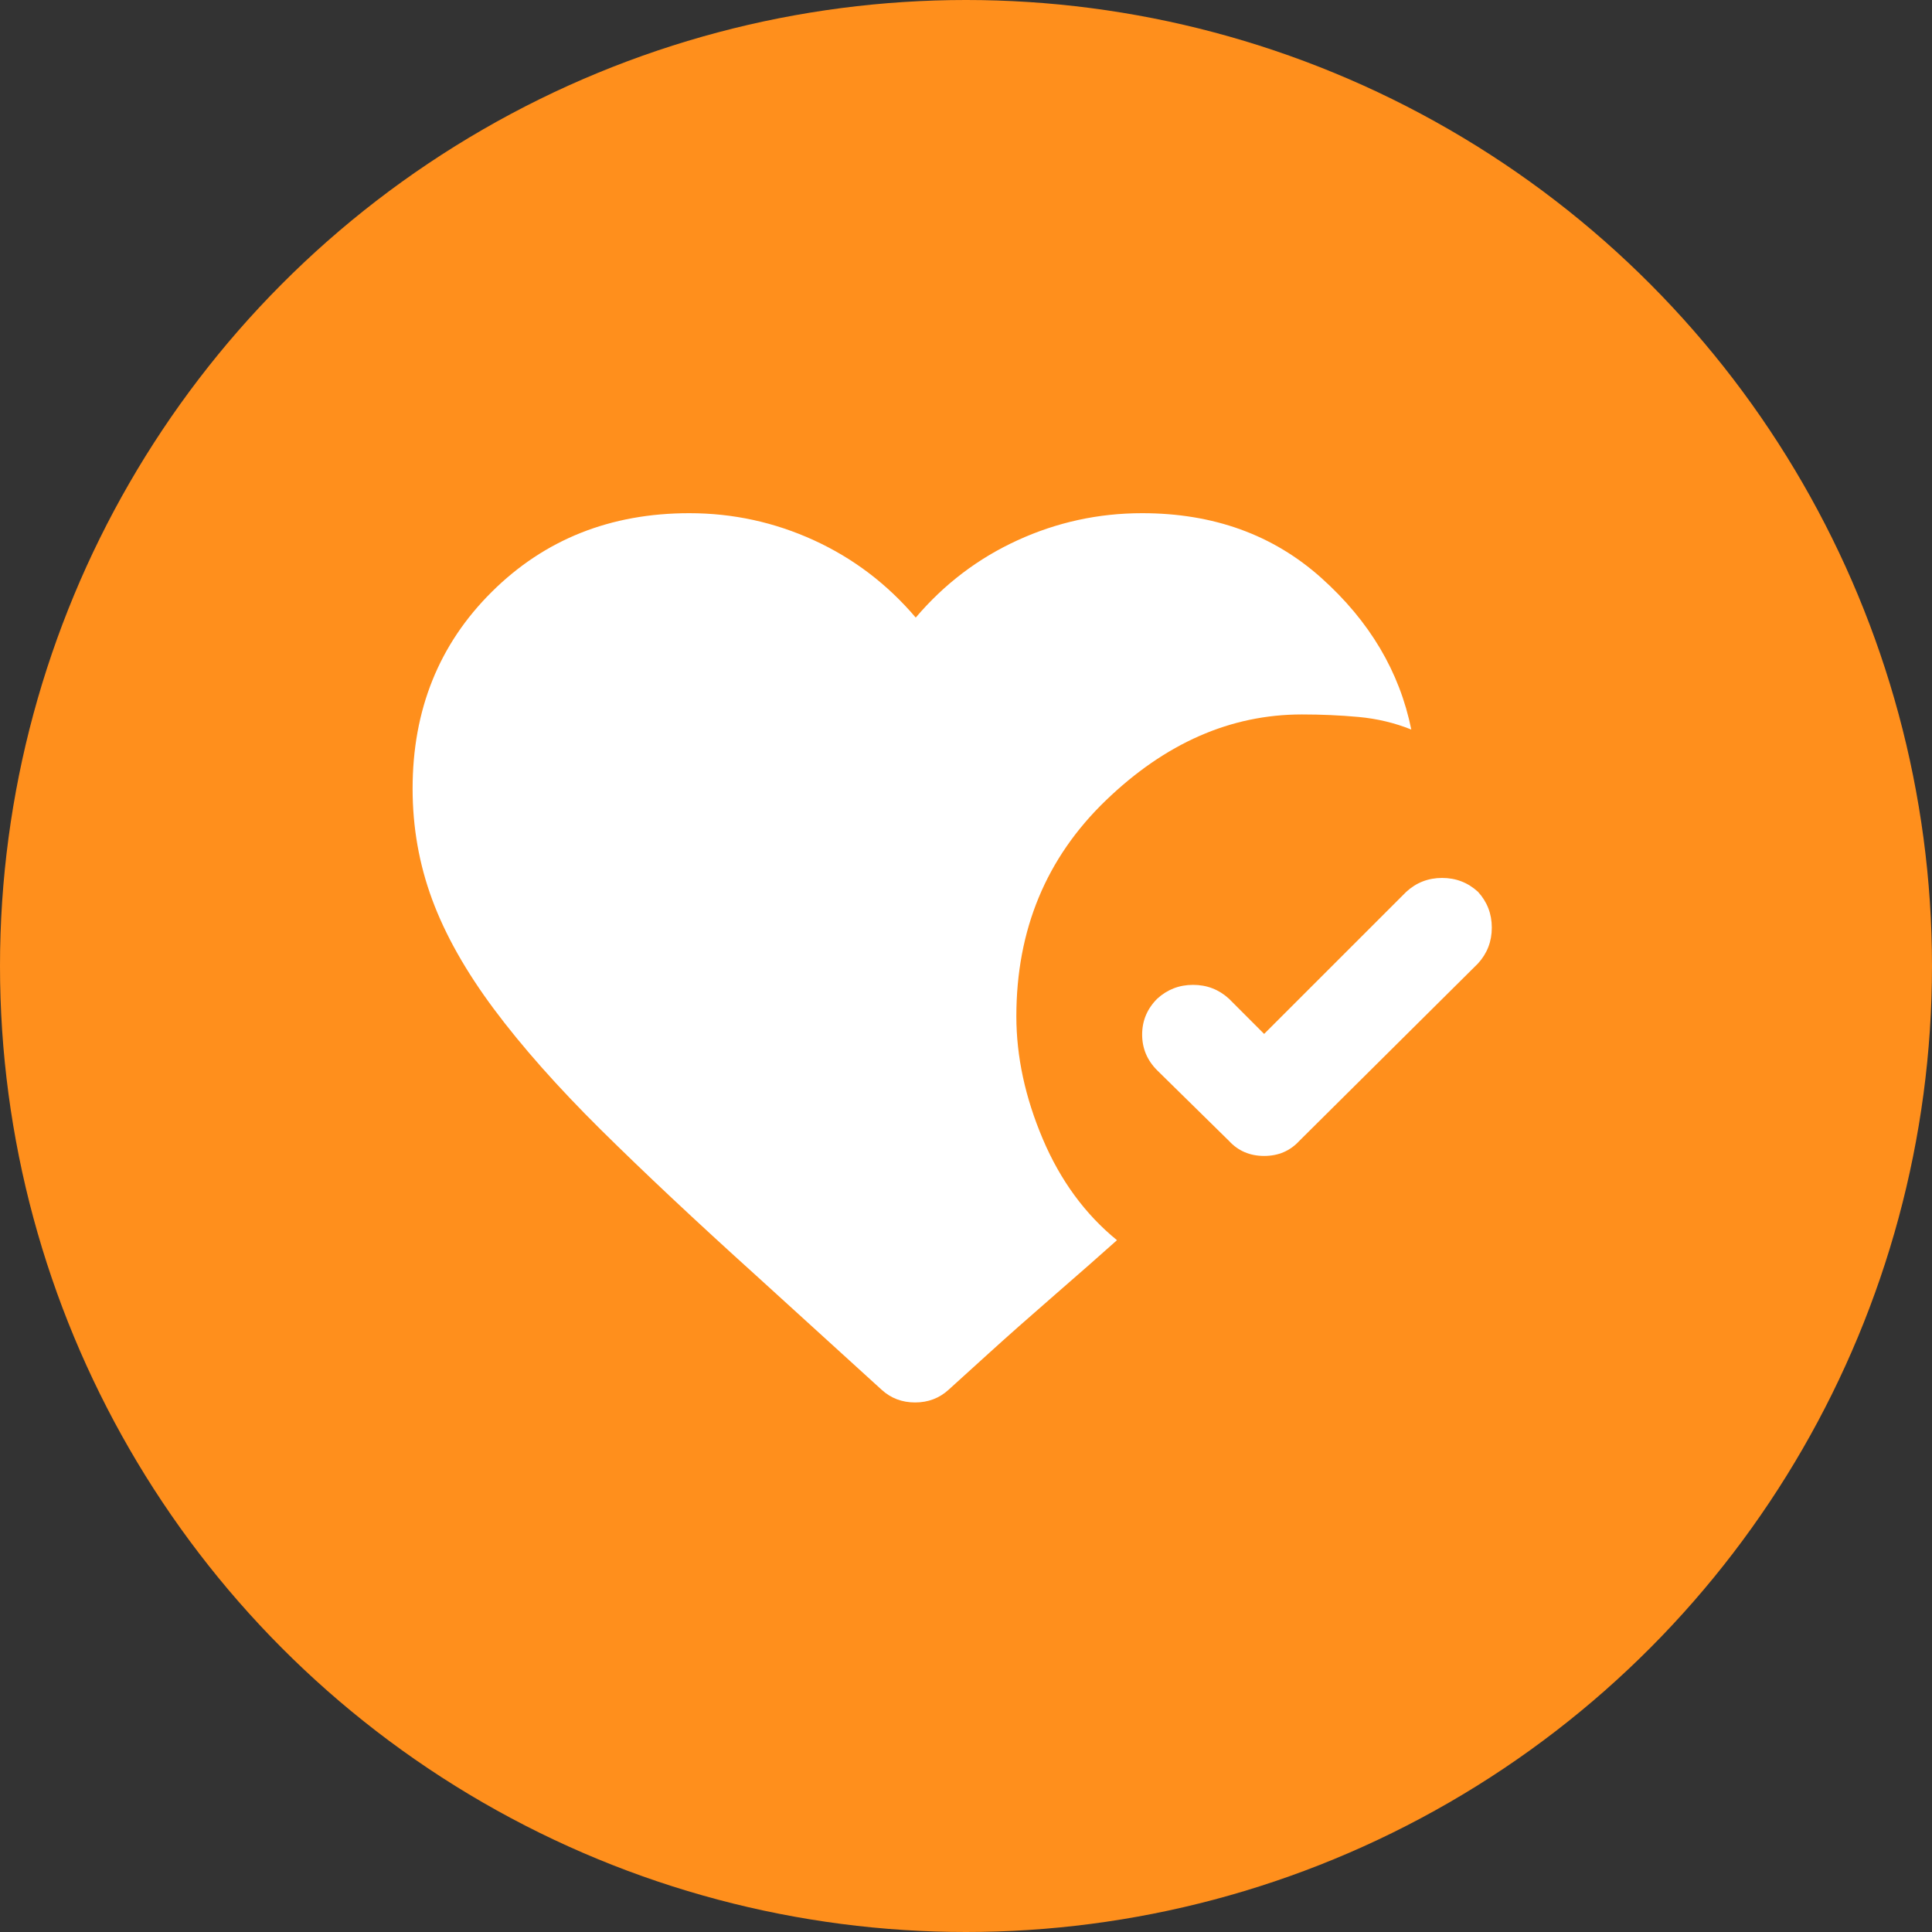 <svg width="64" height="64" viewBox="0 0 64 64" fill="none" xmlns="http://www.w3.org/2000/svg">
<rect x="0" y="0" width="64" height="64" fill="#333333" stroke="none"/>
<circle cx="32" cy="32" r="32" fill="#FF8F1C"/>
<mask id="mask0_11019_28417" style="mask-type:alpha" maskUnits="userSpaceOnUse" x="12" y="12" width="40" height="40">
<rect x="12" y="12" width="40" height="40" fill="#D9D9D9"/>
</mask>
<g mask="url(#mask0_11019_28417)">
<path d="M48.96 29.542C49.265 29.875 49.418 30.271 49.418 30.729C49.418 31.188 49.265 31.583 48.96 31.917L43.043 37.792C42.737 38.125 42.349 38.292 41.876 38.292C41.404 38.292 41.015 38.125 40.71 37.792L38.335 35.458C38.001 35.125 37.835 34.729 37.835 34.271C37.835 33.812 38.001 33.417 38.335 33.083C38.668 32.778 39.064 32.625 39.522 32.625C39.98 32.625 40.376 32.778 40.71 33.083L41.876 34.25L46.585 29.542C46.918 29.236 47.314 29.083 47.772 29.083C48.23 29.083 48.626 29.236 48.96 29.542ZM29.21 46.042L25.043 42.25C23.043 40.444 21.328 38.833 19.897 37.417C18.467 36 17.286 34.667 16.355 33.417C15.425 32.167 14.744 30.958 14.314 29.792C13.883 28.625 13.668 27.403 13.668 26.125C13.668 23.514 14.543 21.34 16.293 19.604C18.043 17.868 20.224 17 22.835 17C24.279 17 25.654 17.299 26.96 17.896C28.265 18.493 29.39 19.347 30.335 20.458C31.279 19.347 32.404 18.493 33.71 17.896C35.015 17.299 36.39 17 37.835 17C40.196 17 42.175 17.715 43.772 19.146C45.369 20.576 46.362 22.25 46.751 24.167C46.196 23.944 45.612 23.806 45.001 23.75C44.39 23.694 43.765 23.667 43.126 23.667C40.765 23.667 38.599 24.618 36.626 26.521C34.654 28.424 33.668 30.806 33.668 33.667C33.668 35 33.96 36.354 34.543 37.729C35.126 39.104 35.946 40.222 37.001 41.083C36.474 41.556 35.786 42.16 34.939 42.896C34.092 43.632 33.362 44.278 32.751 44.833L31.418 46.042C31.112 46.319 30.744 46.458 30.314 46.458C29.883 46.458 29.515 46.319 29.21 46.042Z" fill="white"/>
</g>
</svg>
